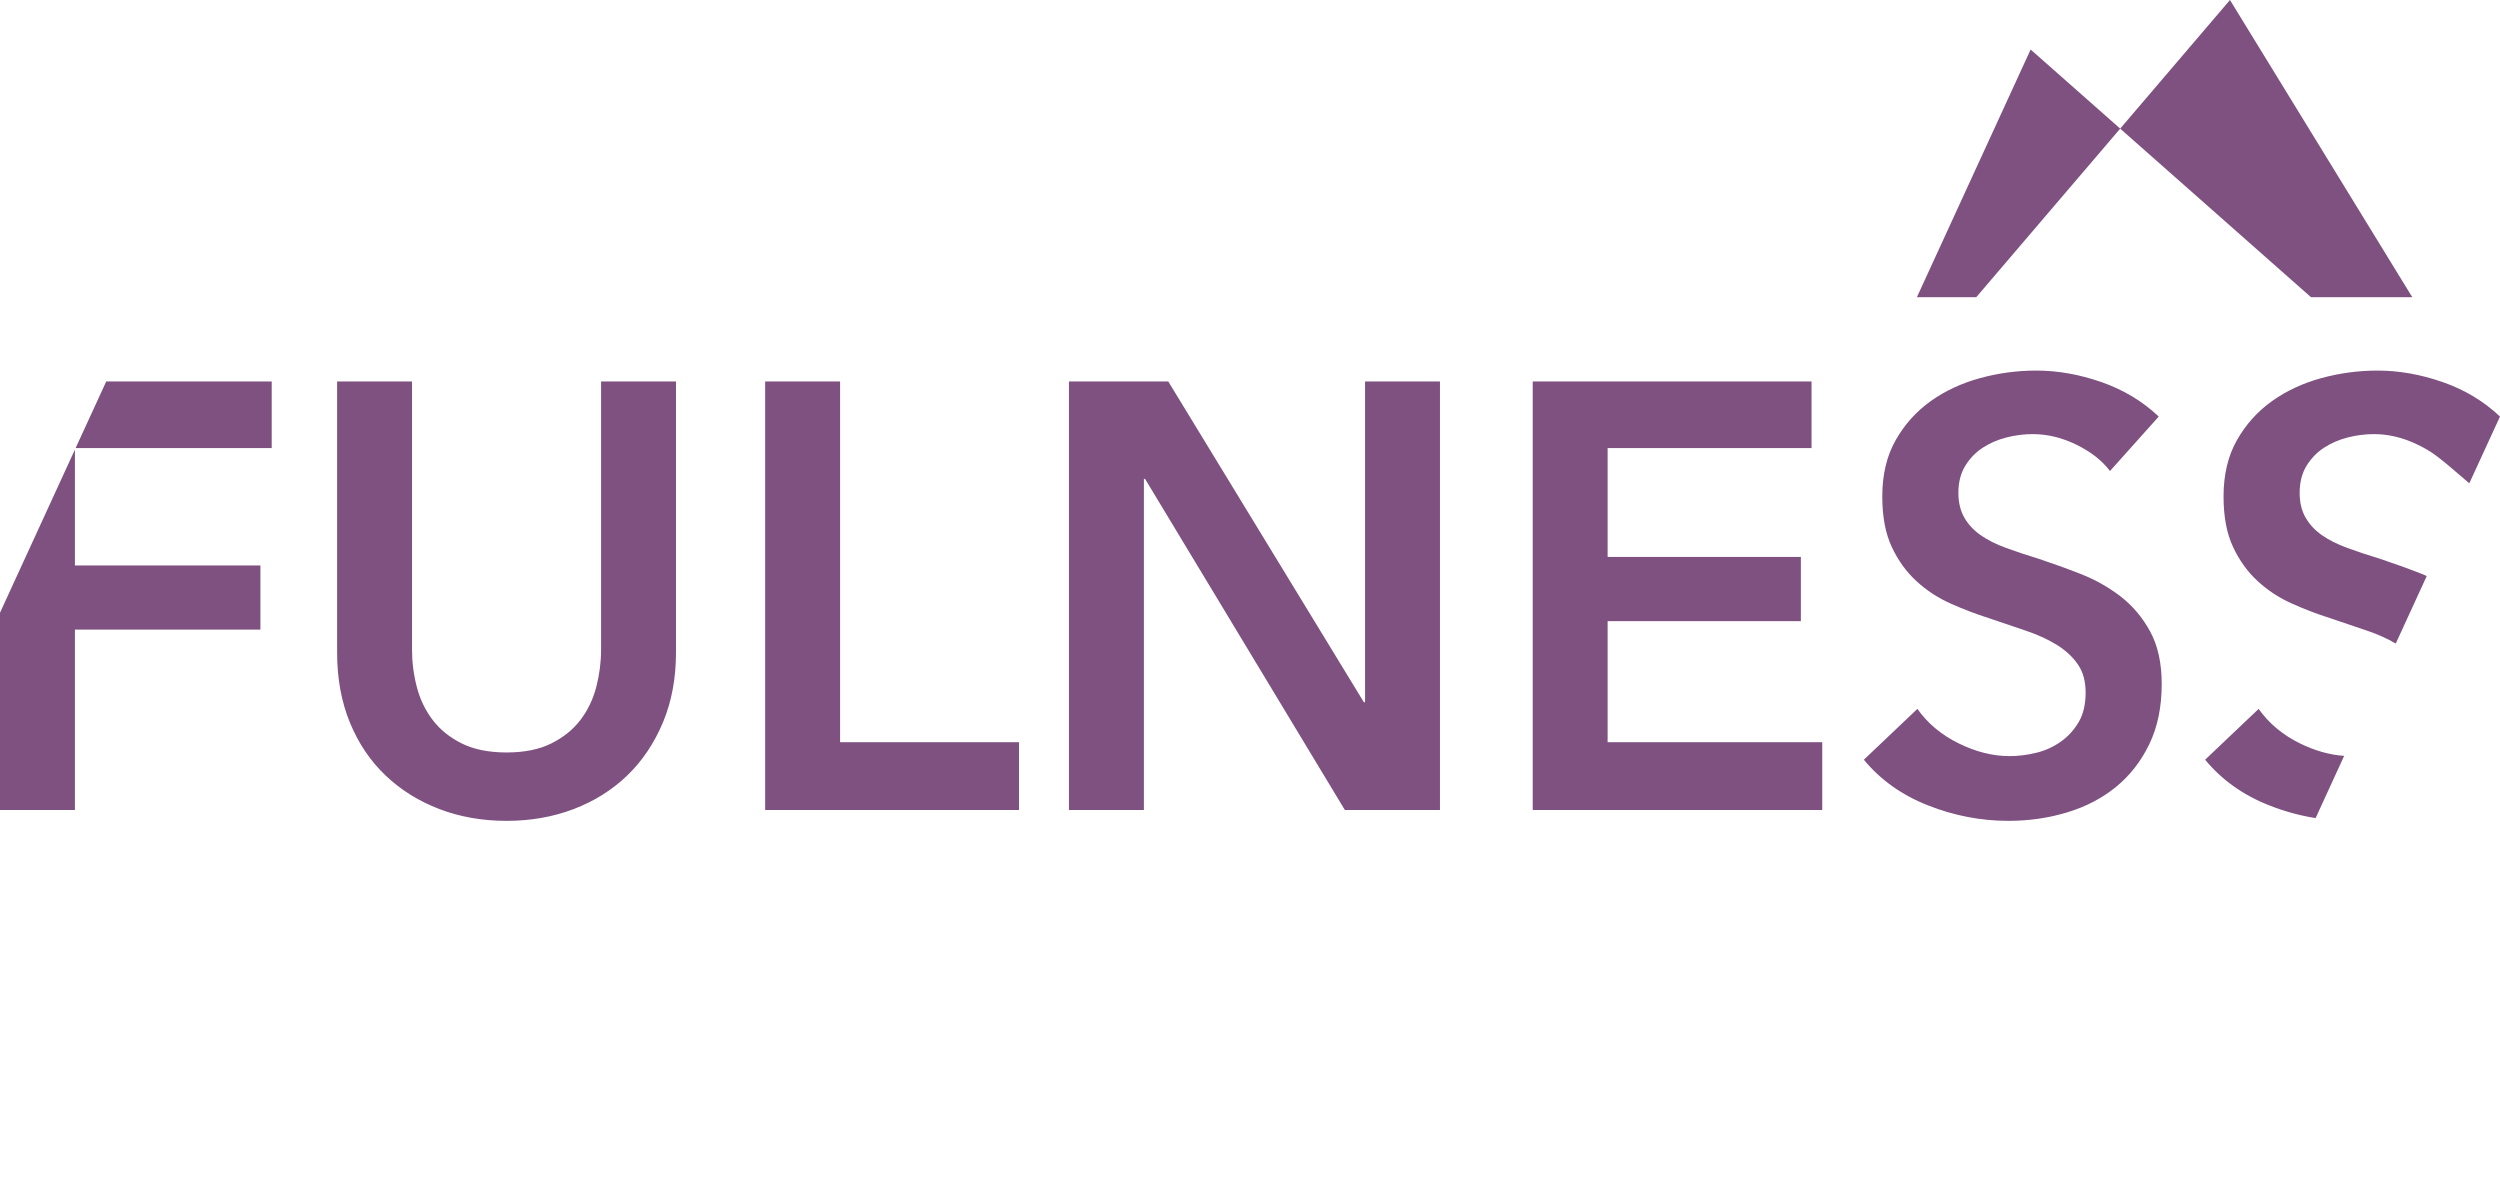 <svg width="79" height="38" viewBox="0 0 79 38" fill="none" xmlns="http://www.w3.org/2000/svg">
<path fill-rule="evenodd" clip-rule="evenodd" d="M70.467 0L76.228 9.391H73.027L66.998 4.065L62.45 9.391H60.574L64.168 1.565L66.998 4.064L70.467 0ZM74.076 23.885C73.617 23.855 73.151 23.723 72.678 23.491C72.133 23.223 71.698 22.86 71.373 22.401L69.682 24.007C70.208 24.645 70.884 25.126 71.711 25.451C72.192 25.641 72.679 25.773 73.173 25.852L74.076 23.885ZM71.344 18.365C71.664 18.659 72.024 18.894 72.425 19.073C72.825 19.252 73.226 19.405 73.627 19.532C74.04 19.672 74.435 19.806 74.811 19.933C75.151 20.049 75.448 20.184 75.706 20.336L76.685 18.203C76.666 18.195 76.648 18.186 76.629 18.178C76.596 18.163 76.563 18.149 76.53 18.136C76.072 17.957 75.631 17.798 75.205 17.657C74.829 17.543 74.485 17.428 74.172 17.313C73.859 17.199 73.593 17.065 73.373 16.912C73.154 16.759 72.982 16.574 72.857 16.357C72.731 16.14 72.669 15.879 72.669 15.573C72.669 15.241 72.741 14.958 72.885 14.722C73.029 14.486 73.214 14.294 73.439 14.148C73.665 14.001 73.915 13.893 74.191 13.823C74.466 13.753 74.742 13.718 75.017 13.718C75.481 13.718 75.941 13.829 76.398 14.052C76.855 14.276 76.995 14.378 78.03 15.272L78.815 13.564L79 13.163C78.486 12.678 77.882 12.315 77.187 12.073C76.492 11.831 75.806 11.71 75.13 11.71C74.529 11.71 73.937 11.789 73.355 11.948C72.772 12.108 72.252 12.35 71.795 12.675C71.338 13.001 70.969 13.412 70.687 13.909C70.405 14.406 70.264 14.999 70.264 15.688C70.264 16.325 70.364 16.857 70.565 17.285C70.765 17.712 71.025 18.072 71.344 18.365ZM3.357 12.054L2.39 14.158H8.586V12.054H3.357ZM2.367 14.208L0 19.363V25.595H2.367V19.895H8.229V17.868H2.367V14.208ZM66.676 14.884C66.425 14.553 66.071 14.276 65.615 14.052C65.157 13.829 64.697 13.718 64.233 13.718C63.958 13.718 63.682 13.753 63.407 13.823C63.131 13.893 62.881 14.001 62.655 14.148C62.43 14.294 62.245 14.486 62.101 14.722C61.957 14.958 61.885 15.241 61.885 15.573C61.885 15.879 61.948 16.14 62.073 16.357C62.198 16.574 62.37 16.759 62.59 16.912C62.809 17.065 63.075 17.199 63.388 17.313C63.701 17.428 64.046 17.543 64.421 17.657C64.847 17.798 65.288 17.957 65.746 18.136C66.203 18.314 66.622 18.55 67.005 18.843C67.386 19.137 67.7 19.506 67.944 19.953C68.188 20.399 68.31 20.954 68.31 21.617C68.31 22.343 68.179 22.978 67.916 23.52C67.653 24.062 67.302 24.511 66.864 24.868C66.425 25.225 65.912 25.493 65.323 25.671C64.734 25.85 64.114 25.939 63.463 25.939C62.599 25.939 61.754 25.777 60.927 25.451C60.1 25.126 59.424 24.645 58.898 24.007L60.589 22.401C60.914 22.86 61.35 23.223 61.895 23.491C62.439 23.759 62.975 23.893 63.501 23.893C63.776 23.893 64.058 23.858 64.346 23.788C64.634 23.718 64.894 23.599 65.126 23.433C65.358 23.268 65.545 23.061 65.69 22.812C65.833 22.563 65.906 22.255 65.906 21.884C65.906 21.527 65.824 21.231 65.661 20.995C65.498 20.759 65.279 20.555 65.004 20.383C64.728 20.211 64.403 20.061 64.027 19.933C63.651 19.806 63.256 19.672 62.843 19.532C62.442 19.405 62.041 19.252 61.641 19.073C61.24 18.894 60.88 18.659 60.561 18.365C60.241 18.072 59.981 17.712 59.781 17.285C59.58 16.857 59.48 16.325 59.48 15.688C59.48 14.999 59.621 14.406 59.903 13.909C60.185 13.412 60.554 13.001 61.011 12.675C61.468 12.35 61.988 12.108 62.571 11.948C63.153 11.789 63.745 11.71 64.346 11.71C65.023 11.71 65.708 11.831 66.403 12.073C67.098 12.315 67.703 12.678 68.216 13.163L66.676 14.884ZM48.434 12.054H57.245V14.158H50.801V17.6H56.907V19.628H50.801V23.453H57.583V25.595H48.434V12.054ZM33.779 12.054H36.917L43.098 22.19H43.136V12.054H45.503V25.595H42.497L36.184 15.133H36.147V25.595H33.779V12.054ZM24.179 12.054H26.547V23.453H32.201V25.595H24.179V12.054ZM21.361 20.622C21.361 21.438 21.223 22.174 20.948 22.831C20.672 23.488 20.297 24.046 19.821 24.505C19.345 24.964 18.781 25.317 18.13 25.566C17.478 25.815 16.771 25.939 16.007 25.939C15.243 25.939 14.535 25.815 13.884 25.566C13.233 25.317 12.666 24.964 12.184 24.505C11.701 24.046 11.326 23.488 11.056 22.831C10.787 22.174 10.653 21.438 10.653 20.622V12.054H13.02V20.526C13.02 20.922 13.069 21.314 13.17 21.703C13.27 22.092 13.436 22.439 13.668 22.745C13.899 23.051 14.206 23.3 14.588 23.491C14.97 23.682 15.443 23.778 16.007 23.778C16.57 23.778 17.043 23.682 17.425 23.491C17.807 23.3 18.114 23.051 18.346 22.745C18.578 22.439 18.743 22.092 18.844 21.703C18.944 21.314 18.994 20.922 18.994 20.526V12.054H21.361V20.622Z" fill="#7E5181"/>
</svg>
